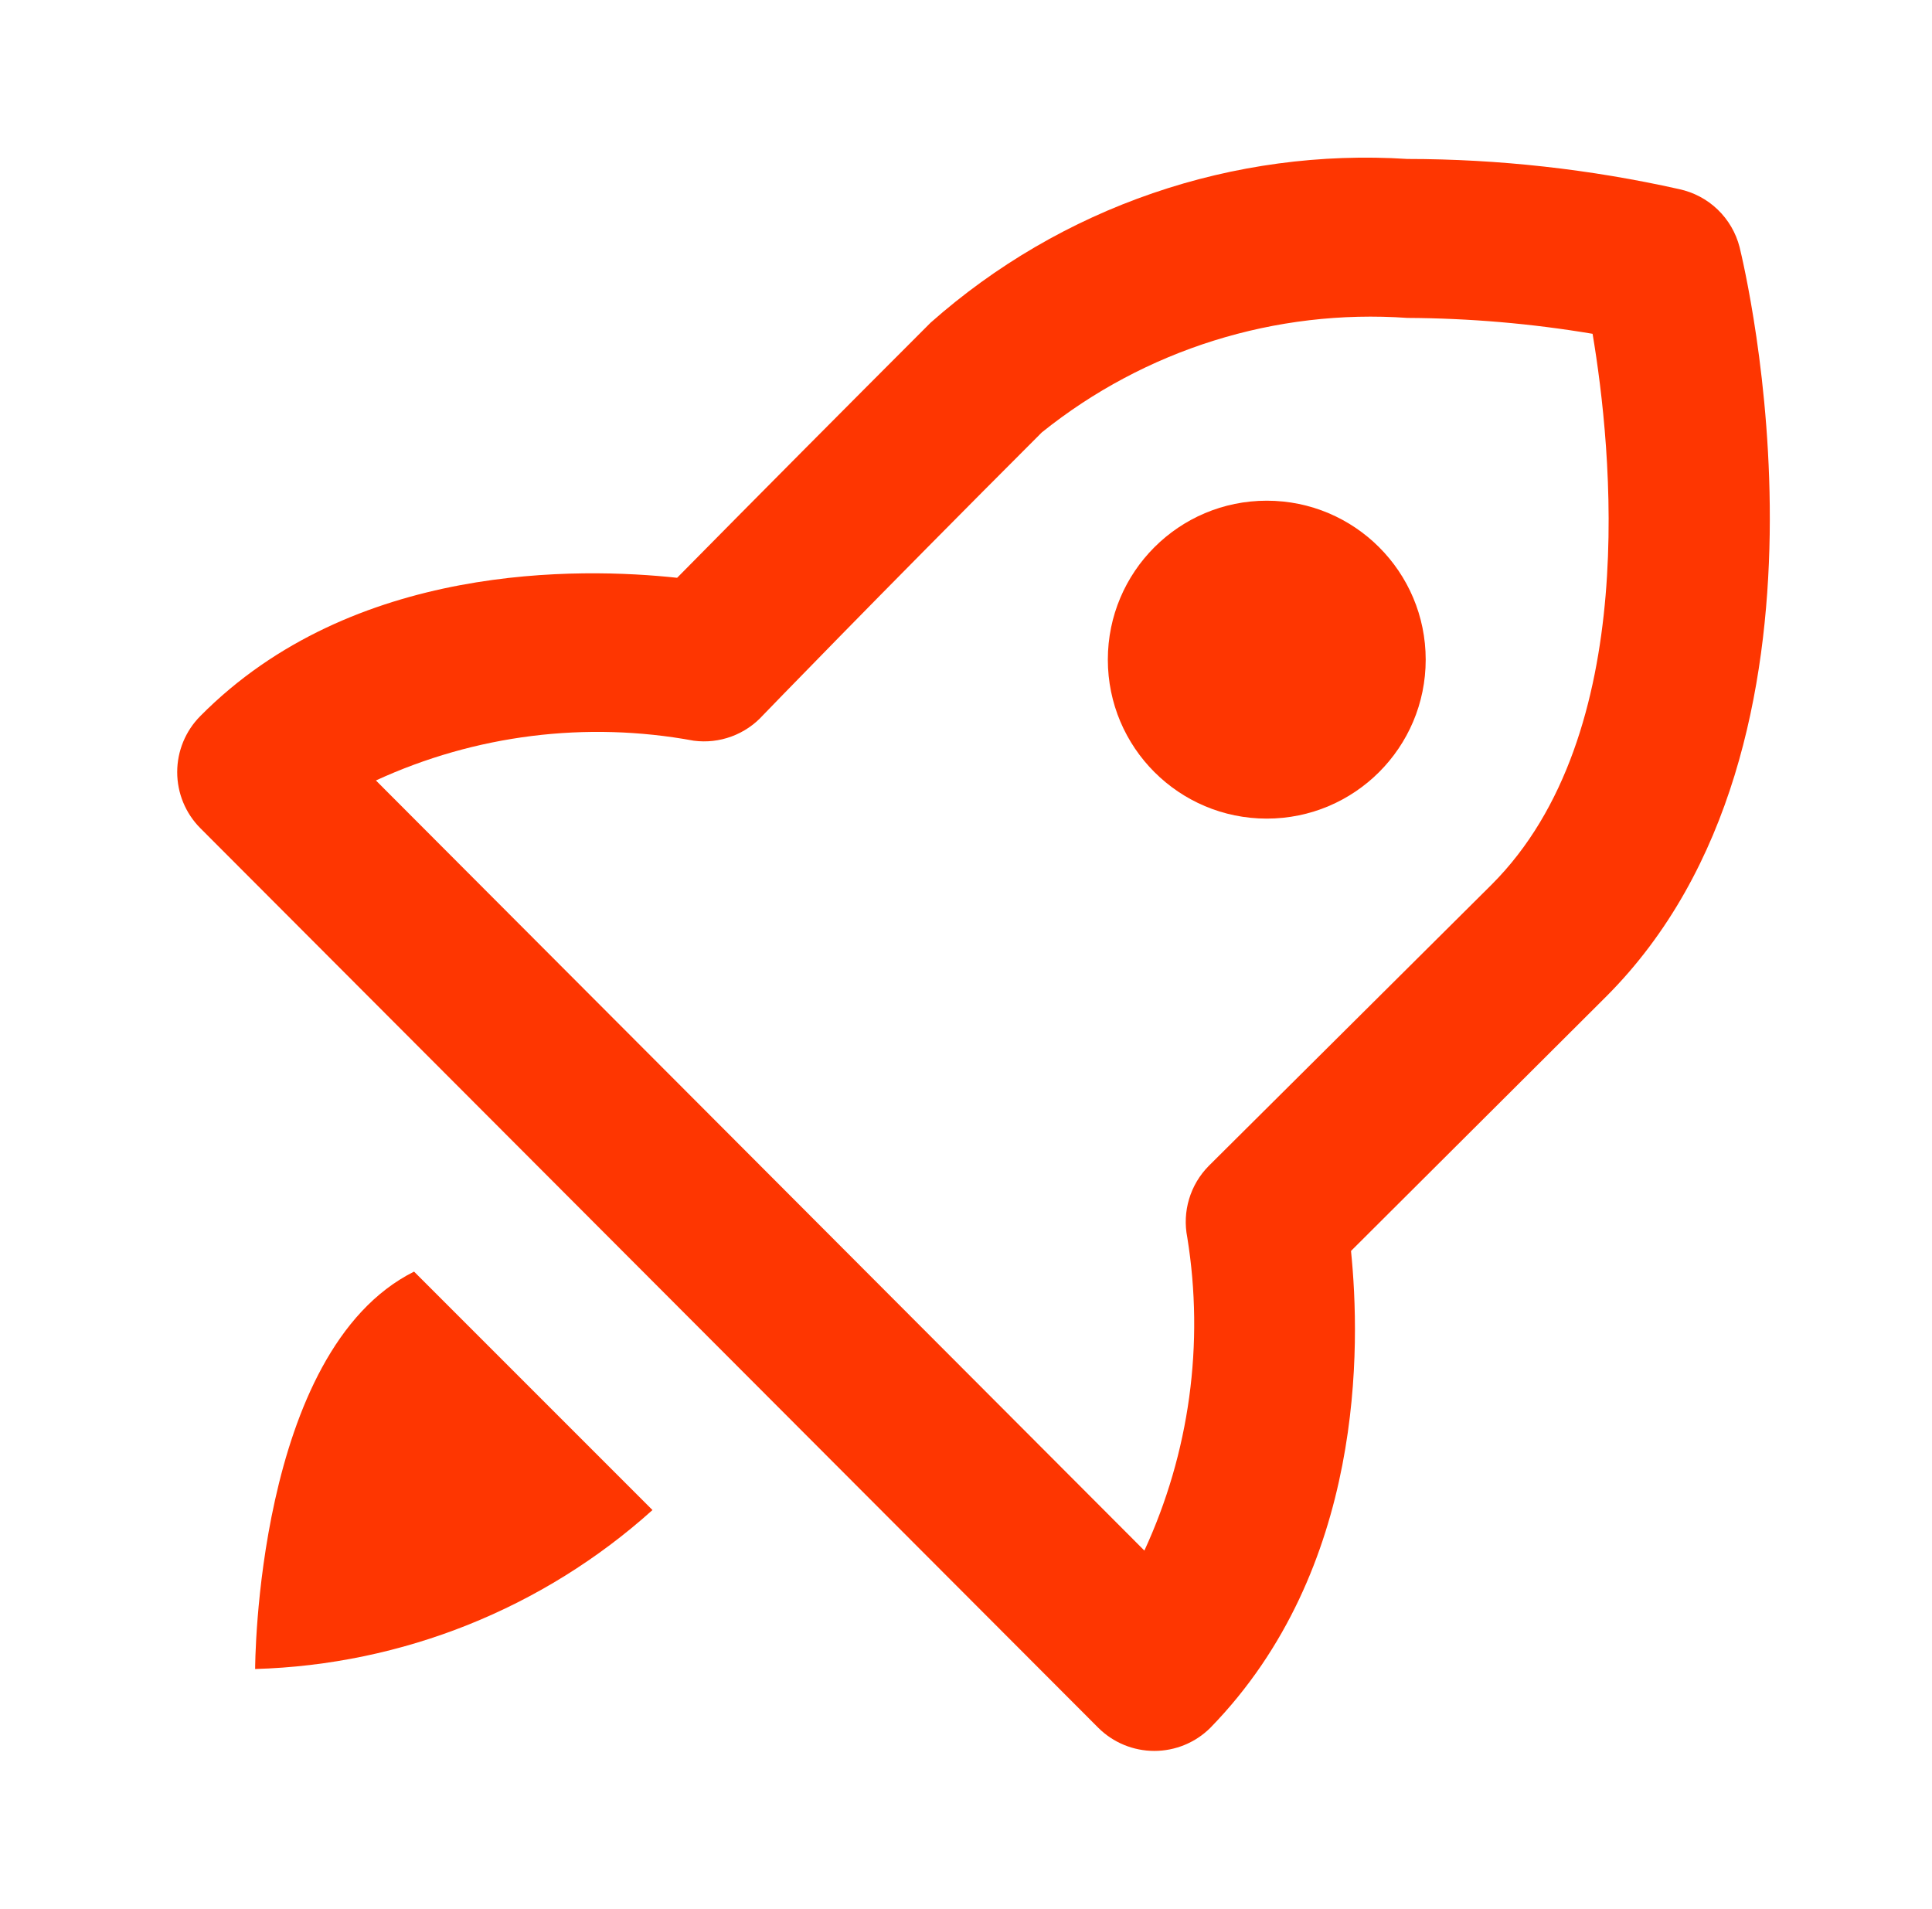 <svg width="82" height="81" viewBox="0 0 82 81" fill="none" xmlns="http://www.w3.org/2000/svg">
<path d="M71.271 8.027C67.484 7.179 63.616 6.75 59.735 6.746C56.071 6.513 52.396 7.007 48.923 8.2C45.45 9.392 42.247 11.259 39.498 13.694C35.878 17.314 32.291 20.923 28.739 24.521C24.657 24.082 14.977 23.846 8.501 30.39C7.873 31.022 7.521 31.877 7.521 32.767C7.521 33.659 7.873 34.514 8.501 35.145L46.615 73.326C47.247 73.955 48.102 74.307 48.993 74.307C49.884 74.307 50.739 73.955 51.371 73.326C57.948 66.581 57.745 57.069 57.341 53.089L68.168 42.296C78.927 31.536 74.036 11.333 73.834 10.49C73.678 9.881 73.356 9.329 72.903 8.893C72.45 8.458 71.885 8.159 71.271 8.027ZM63.311 37.54L51.303 49.48C50.914 49.873 50.628 50.355 50.469 50.884C50.31 51.414 50.284 51.974 50.392 52.516C51.121 57.028 50.487 61.655 48.571 65.805L15.955 33.122C20.171 31.181 24.883 30.592 29.447 31.435C29.987 31.506 30.536 31.444 31.047 31.256C31.558 31.068 32.016 30.759 32.381 30.356C32.381 30.356 37.103 25.465 44.22 18.349C48.596 14.834 54.137 13.1 59.735 13.492C62.369 13.505 64.997 13.73 67.594 14.166C68.404 18.989 69.685 31.165 63.311 37.54Z" fill="#FE3601"/>
<path d="M53.765 34.741C57.491 34.741 60.511 31.721 60.511 27.995C60.511 24.27 57.491 21.249 53.765 21.249C50.04 21.249 47.02 24.27 47.02 27.995C47.02 31.721 50.04 34.741 53.765 34.741Z" fill="#FE3601"/>
<path d="M17.574 53.966C10.829 57.339 10.829 70.831 10.829 70.831C17.072 70.652 23.049 68.262 27.693 64.085L17.574 53.966Z" fill="#FE3601"/>
</svg>
